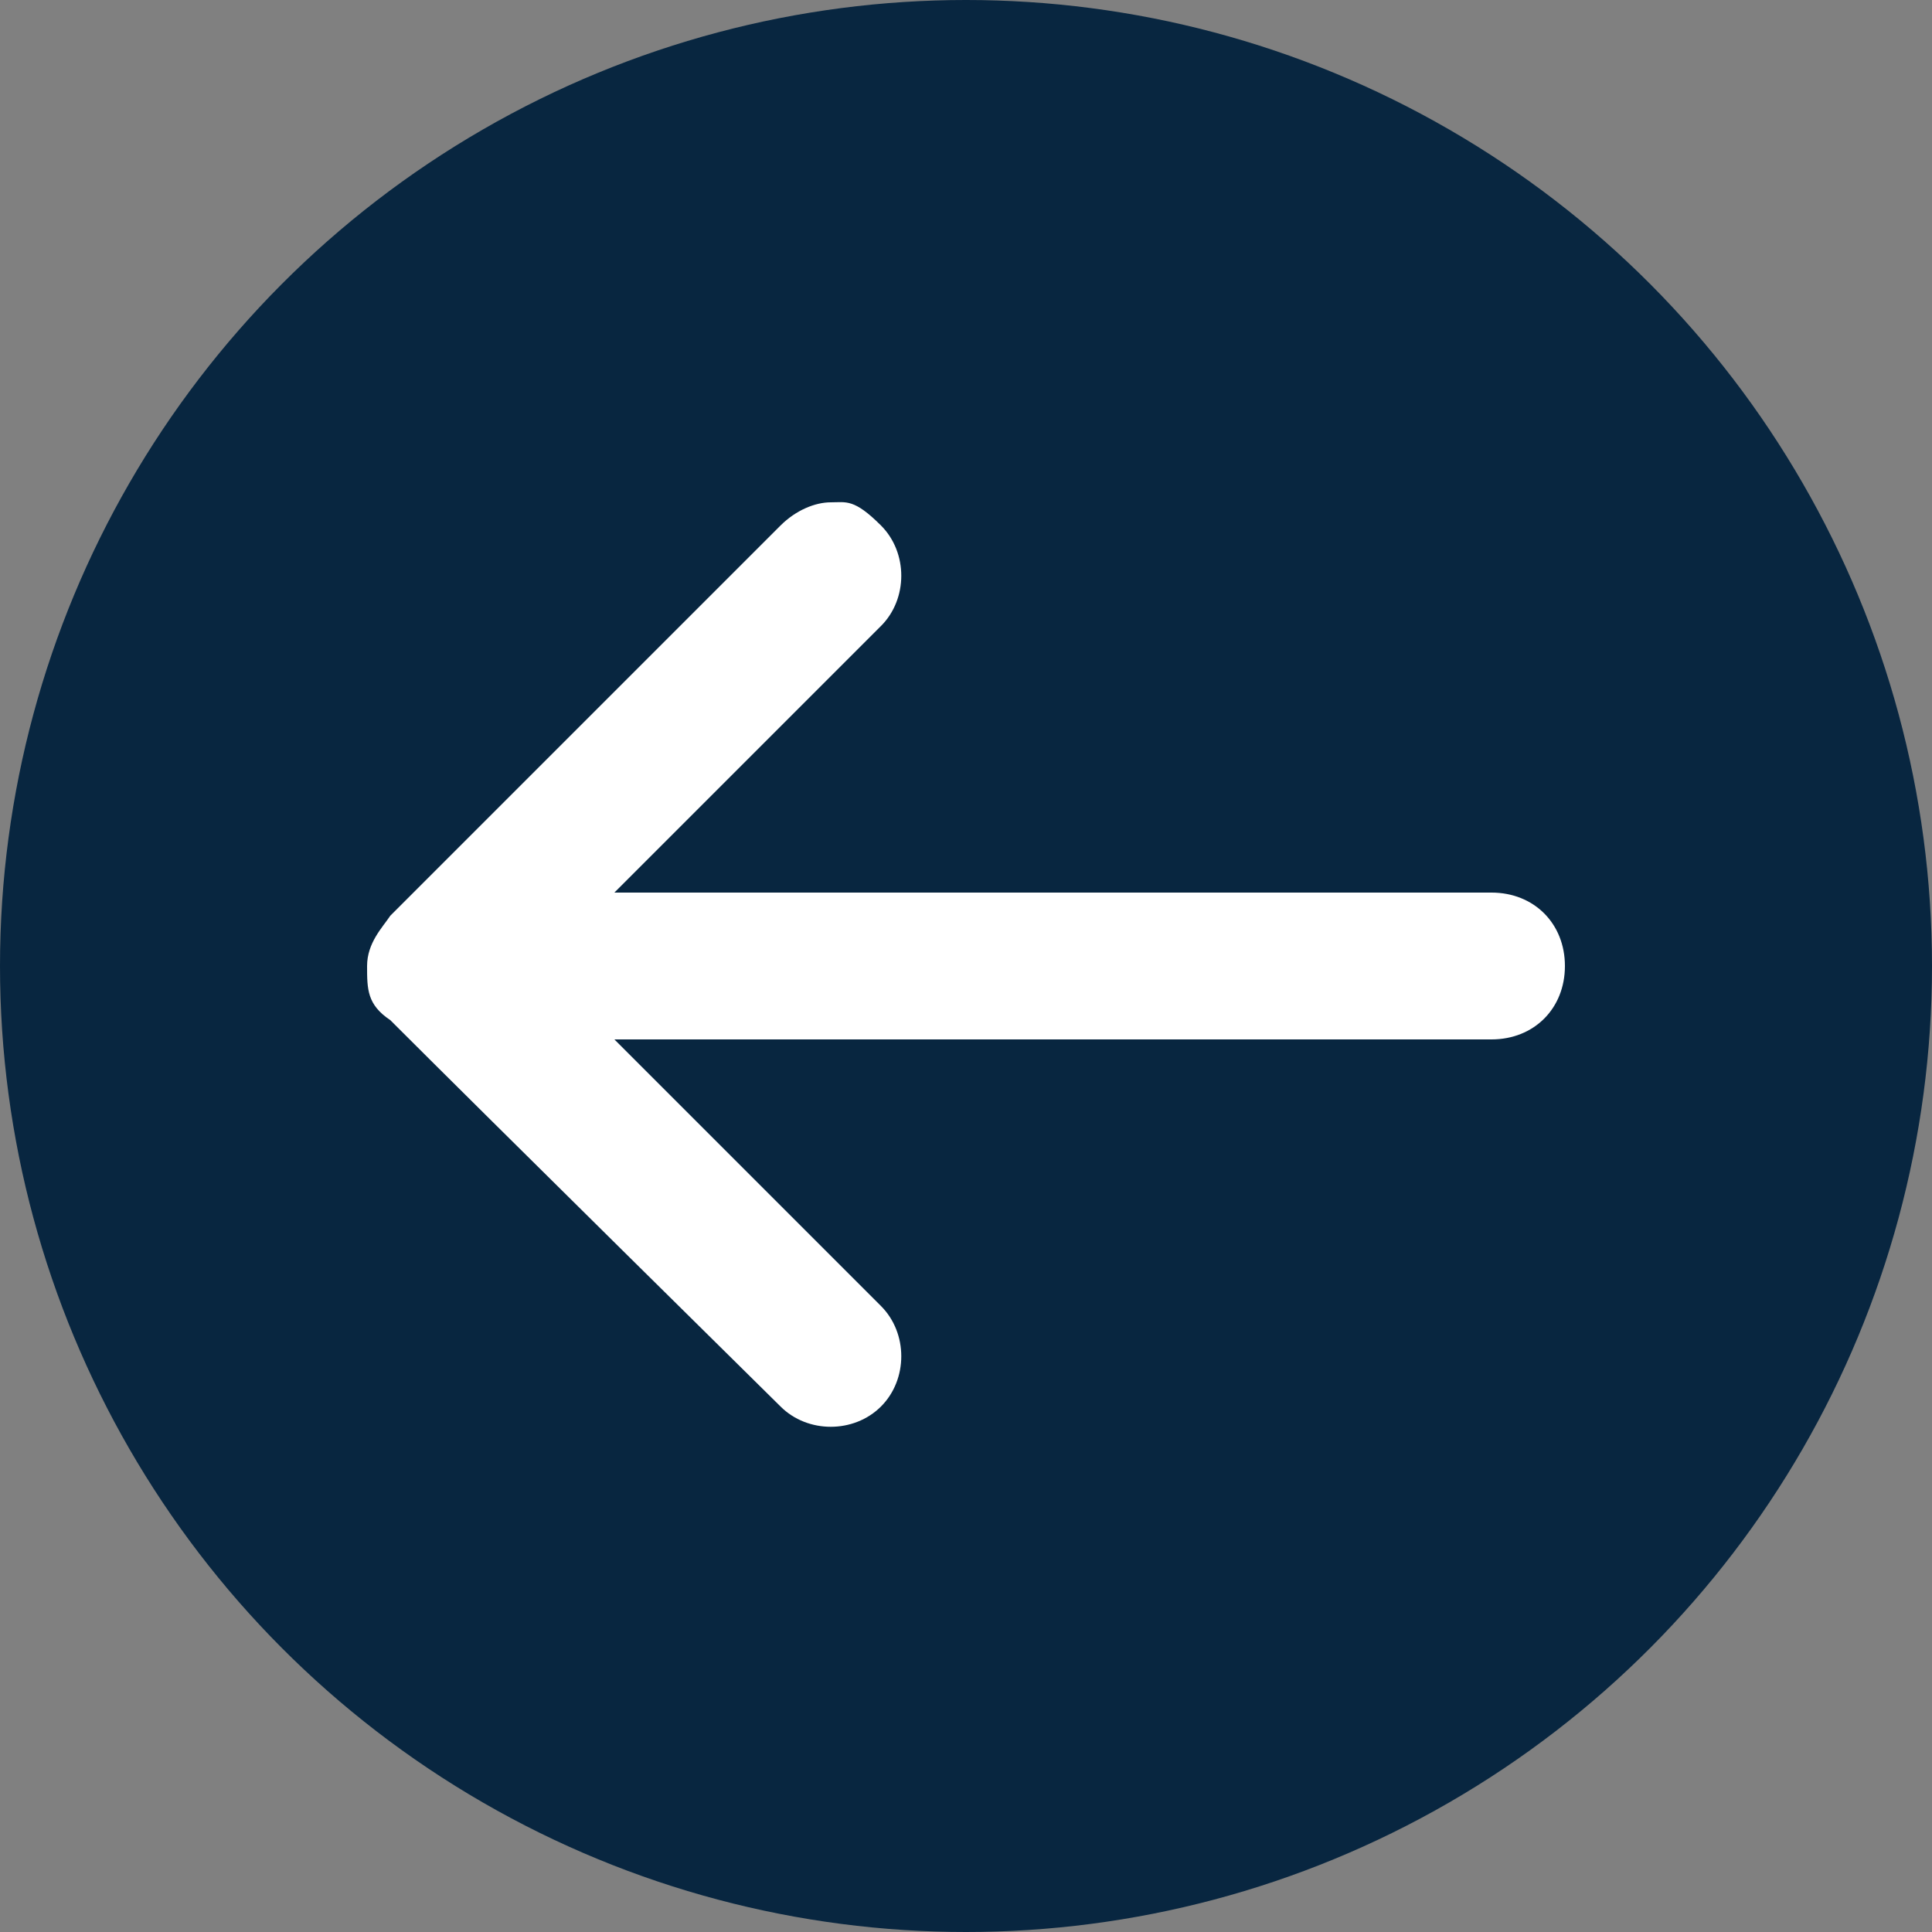 <?xml version="1.0" encoding="UTF-8"?>
<svg id="Layer_1" xmlns="http://www.w3.org/2000/svg" version="1.1" viewBox="0 0 50 50">
  <rect x="0" y="0" width="50" height="50" fill="#808080" stroke="none"/>
  <!-- Generator: Adobe Illustrator 29.8.1, SVG Export Plug-In . SVG Version: 2.1.1 Build 2)  -->
  <defs>
    <style>
      .st0 {
        fill: #082640;
      }

      .st1 {
        fill: #fff;
      }
    </style>
  </defs>
  <circle class="st0" cx="25" cy="25" r="25"/>
  <path class="st1" d="M10.1,26.4c2.5,2.5,10.1,10,10.1,10,.7.7,1.9.7,2.6,0s.7-1.9,0-2.6l-6.9-6.9h22.7c1.1,0,1.9-.8,1.9-1.9s-.8-1.9-1.9-1.9H15.9l6.9-6.9c.7-.7.7-1.9,0-2.6s-.9-.6-1.3-.6-.9.2-1.3.6l-10.1,10.1h0c-.2.3-.6.7-.6,1.3s0,1,.6,1.4Z"/>
</svg>